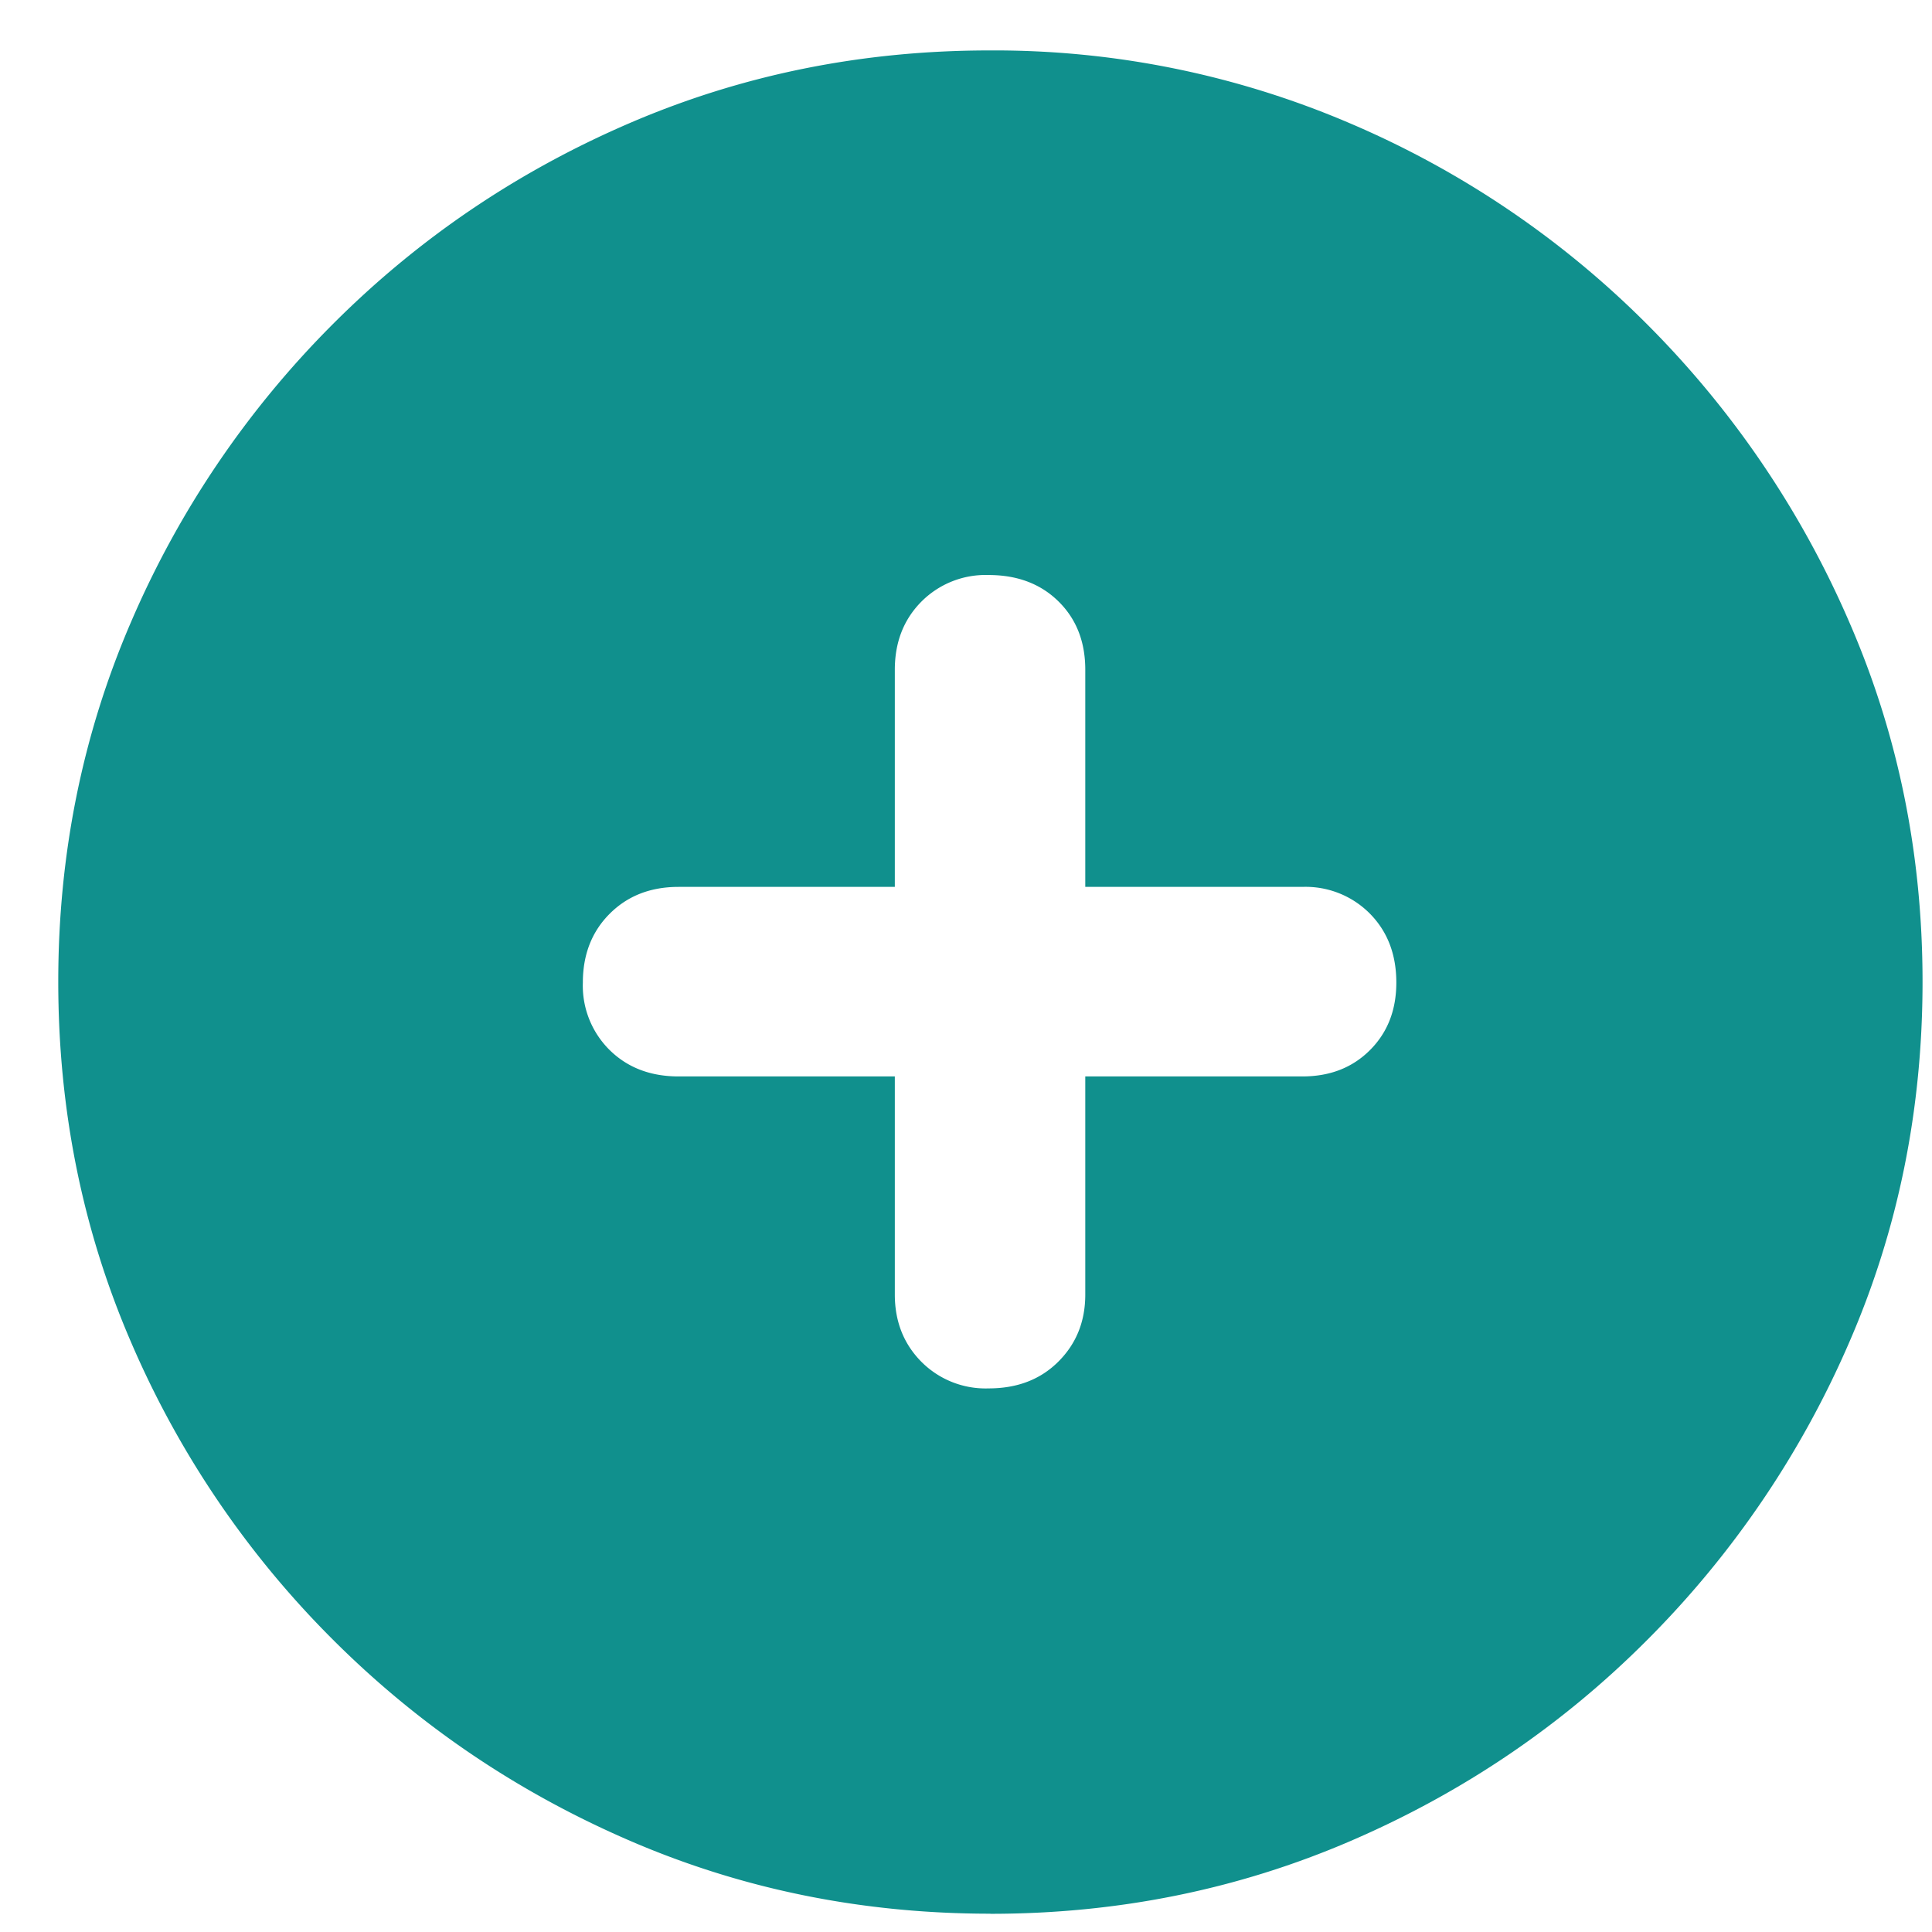 <svg xmlns="http://www.w3.org/2000/svg" width="19" height="19" xmlns:v="https://vecta.io/nano"><path d="M9.74 18.821c1.254 0 2.435-.239 3.542-.716s2.082-1.138 2.922-1.982a9.43 9.43 0 0 0 1.982-2.922c.48-1.104.721-2.287.721-3.546 0-1.254-.24-2.433-.721-3.538a9.43 9.43 0 0 0-1.982-2.922 9.25 9.25 0 0 0-2.927-1.982A8.88 8.88 0 0 0 9.731.496c-1.254 0-2.435.239-3.542.716S4.108 2.35 3.267 3.194a9.37 9.37 0 0 0-1.978 2.922C.812 7.221.573 8.4.573 9.654c0 1.26.239 2.442.716 3.546a9.33 9.33 0 0 0 1.982 2.922c.844.844 1.819 1.504 2.927 1.982s2.288.716 3.542.716zM5.732 9.663c0-.275.088-.501.264-.677s.401-.264.677-.264H8.8V6.587c0-.27.086-.492.259-.668a.89.89 0 0 1 .664-.264c.281 0 .51.086.686.259s.264.397.264.672v2.136h2.136a.89.89 0 0 1 .664.264c.173.176.259.401.259.677 0 .27-.086.491-.259.664s-.394.259-.664.259h-2.136v2.145c0 .264-.088.483-.264.659s-.404.264-.686.264a.89.89 0 0 1-.664-.264c-.173-.176-.259-.396-.259-.659v-2.145H6.673c-.275 0-.501-.086-.677-.259a.89.89 0 0 1-.264-.664z" fill="#10908d"/></svg>